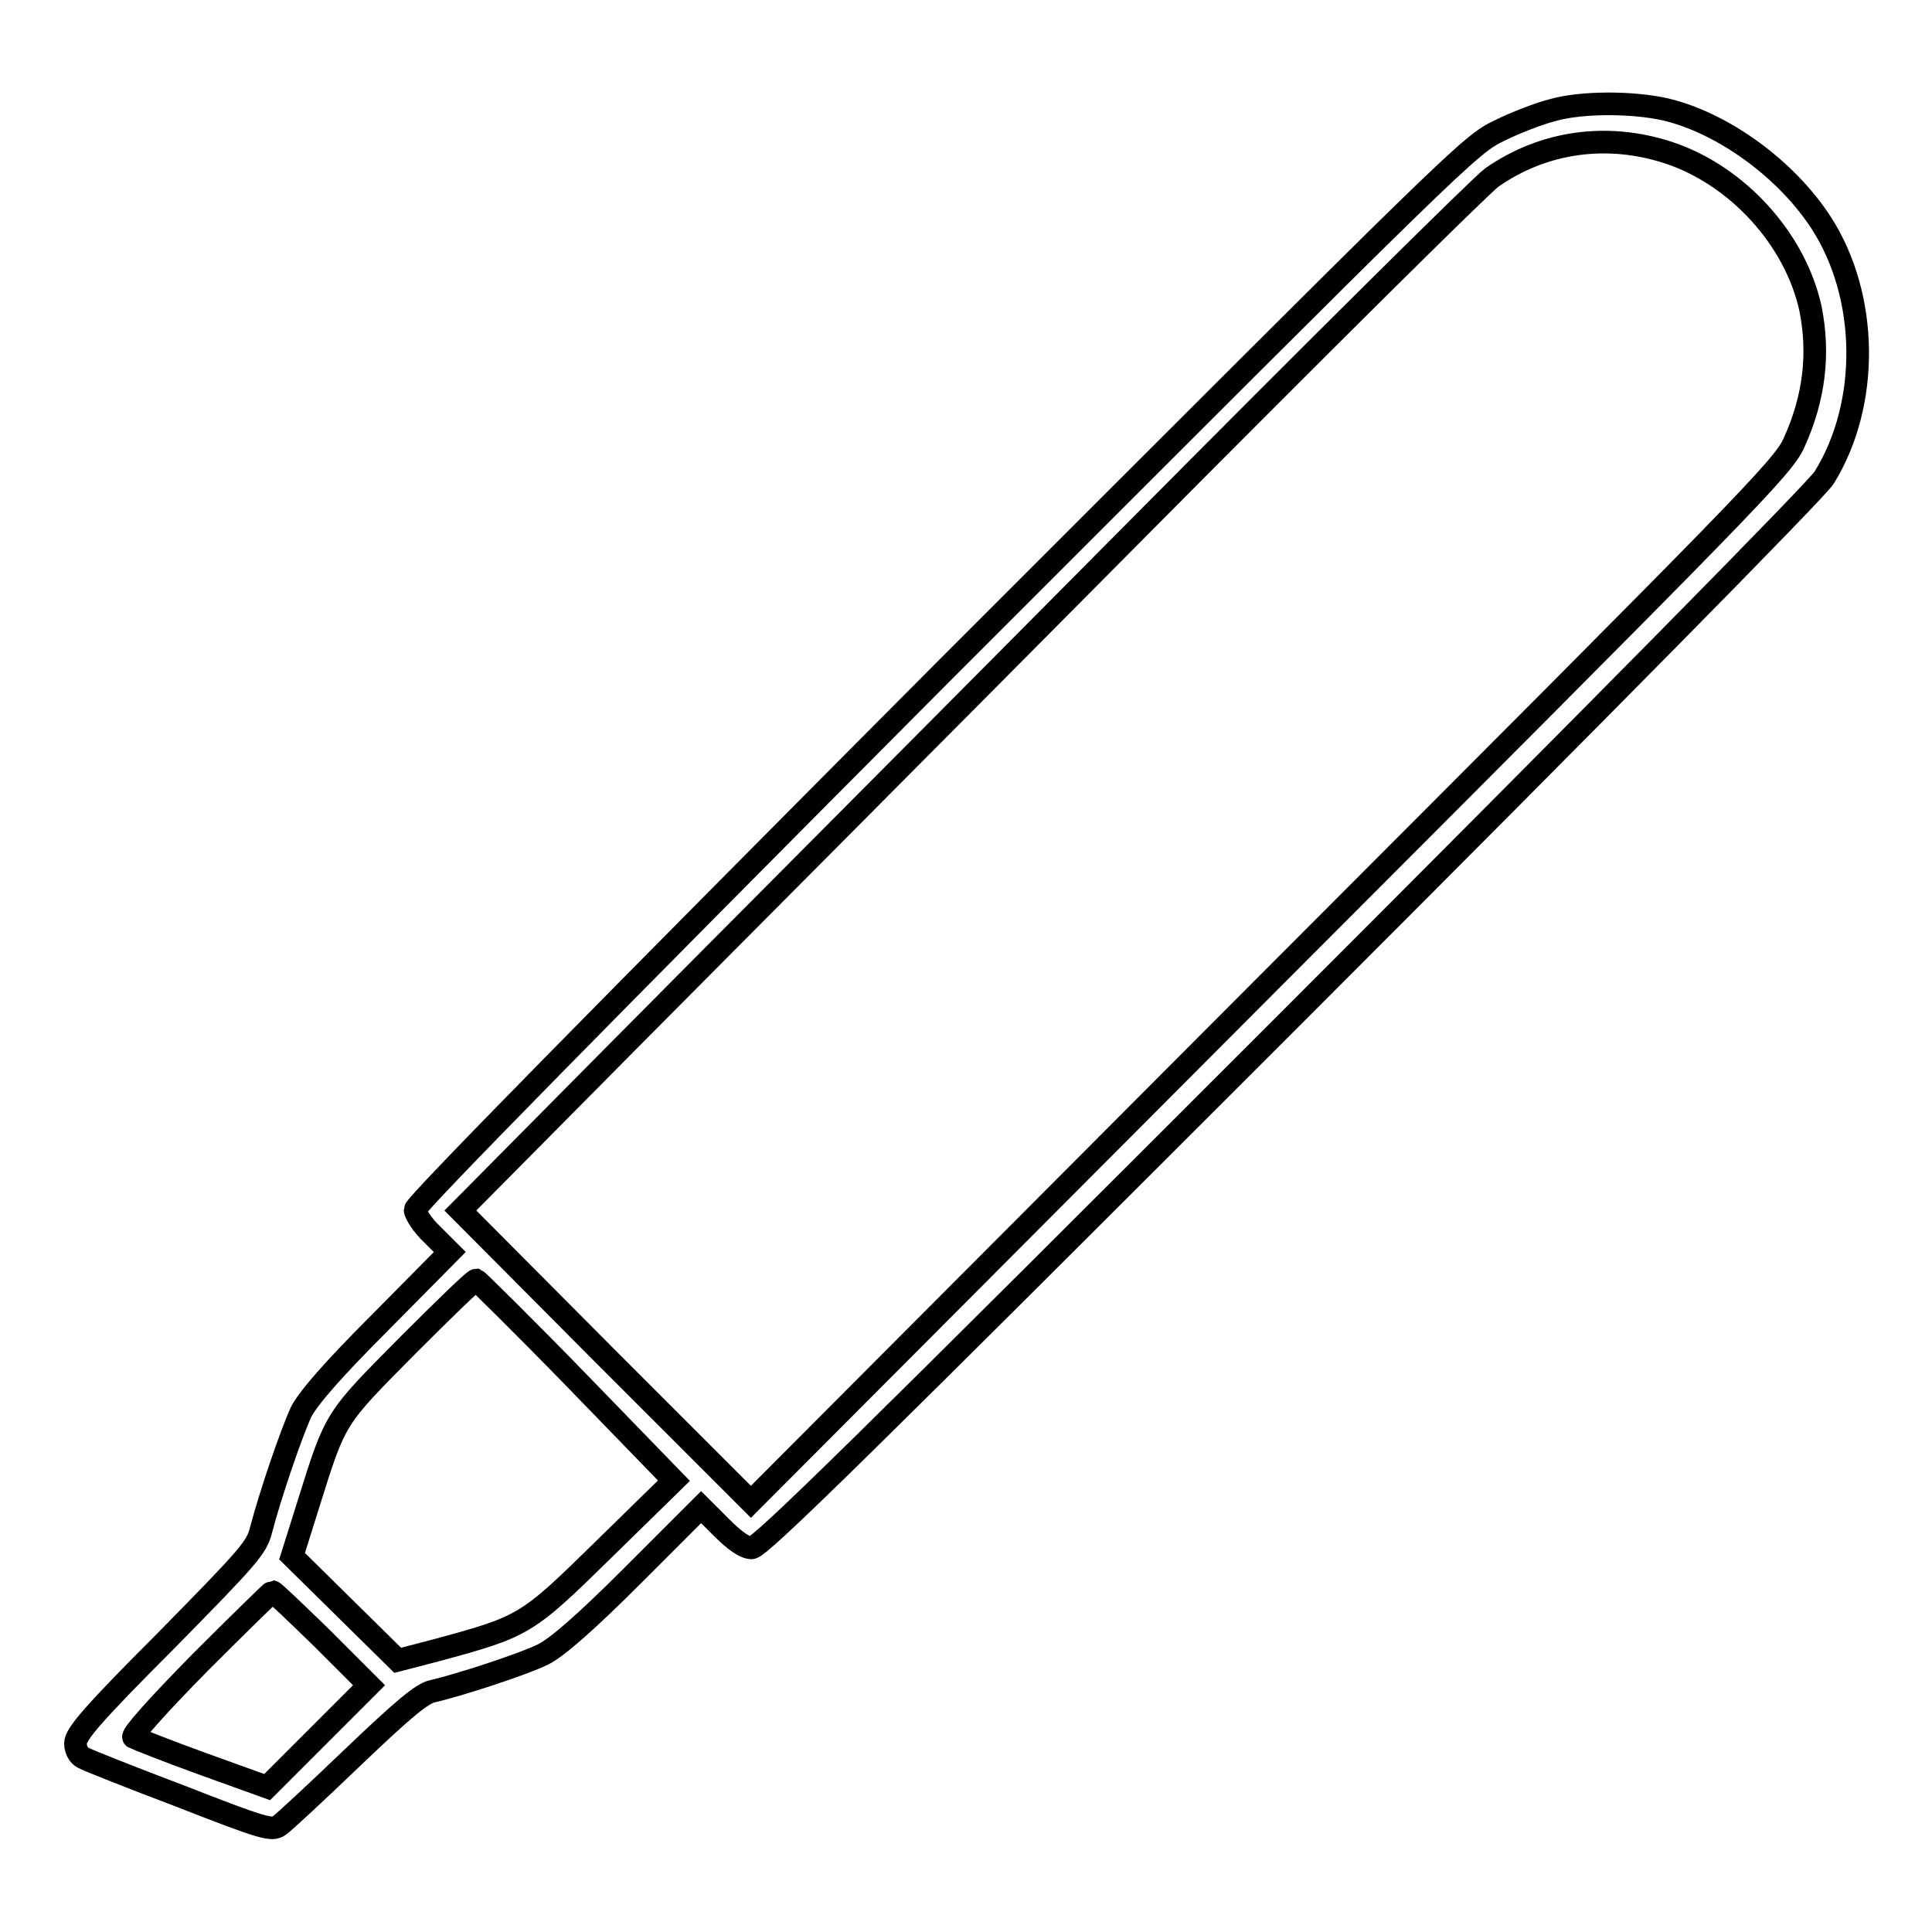 <?xml version="1.0" encoding="utf-8"?>
<!-- Svg Vector Icons : http://www.onlinewebfonts.com/icon -->
<!DOCTYPE svg PUBLIC "-//W3C//DTD SVG 1.1//EN" "http://www.w3.org/Graphics/SVG/1.1/DTD/svg11.dtd">
<svg version="1.1" xmlns="http://www.w3.org/2000/svg" xmlns:xlink="http://www.w3.org/1999/xlink" x="0px" y="0px" viewBox="0 0 256 256" enable-background="new 0 0 256 256" xml:space="preserve">
<g><g><g><path stroke-width="3" fill-opacity="0" stroke="#000000"  d="M205.7,14.6c-1.6,0.4-4.8,1.6-7,2.7c-4,1.9-5.1,3.1-73.9,71.9C79.6,134.6,55,159.6,55,160.3c0,0.5,1,2.1,2.3,3.3l2.3,2.3l-9.2,9.3c-6.3,6.3-9.6,10.1-10.5,11.9c-1.3,2.8-4.1,11-5.3,15.6c-0.6,2.4-1.6,3.5-12.6,14.7c-9.7,9.7-12,12.4-12,13.6c0,0.8,0.4,1.6,1,1.9c0.5,0.3,6.3,2.6,12.9,5.1c11,4.3,12.1,4.6,13.1,3.9c0.6-0.4,5-4.5,9.8-9.1c6.6-6.3,9.1-8.4,10.5-8.7c3.5-0.8,12.1-3.6,14.7-4.9c1.8-0.9,5.6-4.2,11.8-10.4l9.1-9.1l2.7,2.7c1.8,1.8,3.1,2.7,4,2.7c1.1,0,15-13.7,70.9-69.6c41.9-41.9,70.2-70.6,71.2-72.2c6.1-9.8,5.9-24.1-0.4-33.8c-4.6-7.1-13-13.2-20.6-15C216.3,13.5,209.5,13.5,205.7,14.6z M221,20.2c9.2,3,16.9,11.5,18.9,20.7c1.2,6,0.5,11.9-2.2,17.8c-1.5,3.3-6,7.8-70,71.9L99.5,199l-19.3-19.3l-19.2-19.3l21.6-21.8c11.9-12,42.1-42.3,67.2-67.6c25-25.2,46.6-46.6,47.9-47.5C204.6,18.7,213,17.6,221,20.2z M76.4,182.9l12.9,13.3l-9.3,9.1c-10.3,10.1-10.5,10.2-22.3,13.4l-5,1.3l-7-6.9l-7-6.9l2.2-7c3.6-11.5,3.4-11.1,13.1-20.9c4.8-4.8,8.8-8.7,9.1-8.7C63.3,169.7,69.3,175.6,76.4,182.9z M42.7,217.1l6.2,6.2l-6.8,6.8l-6.7,6.7l-8.6-3.1c-4.7-1.7-8.7-3.3-9.1-3.5c-0.3-0.3,3.1-4.1,8.8-9.9c5.1-5.1,9.5-9.4,9.6-9.4C36.4,211,39.3,213.8,42.7,217.1z"/></g></g></g>
</svg>